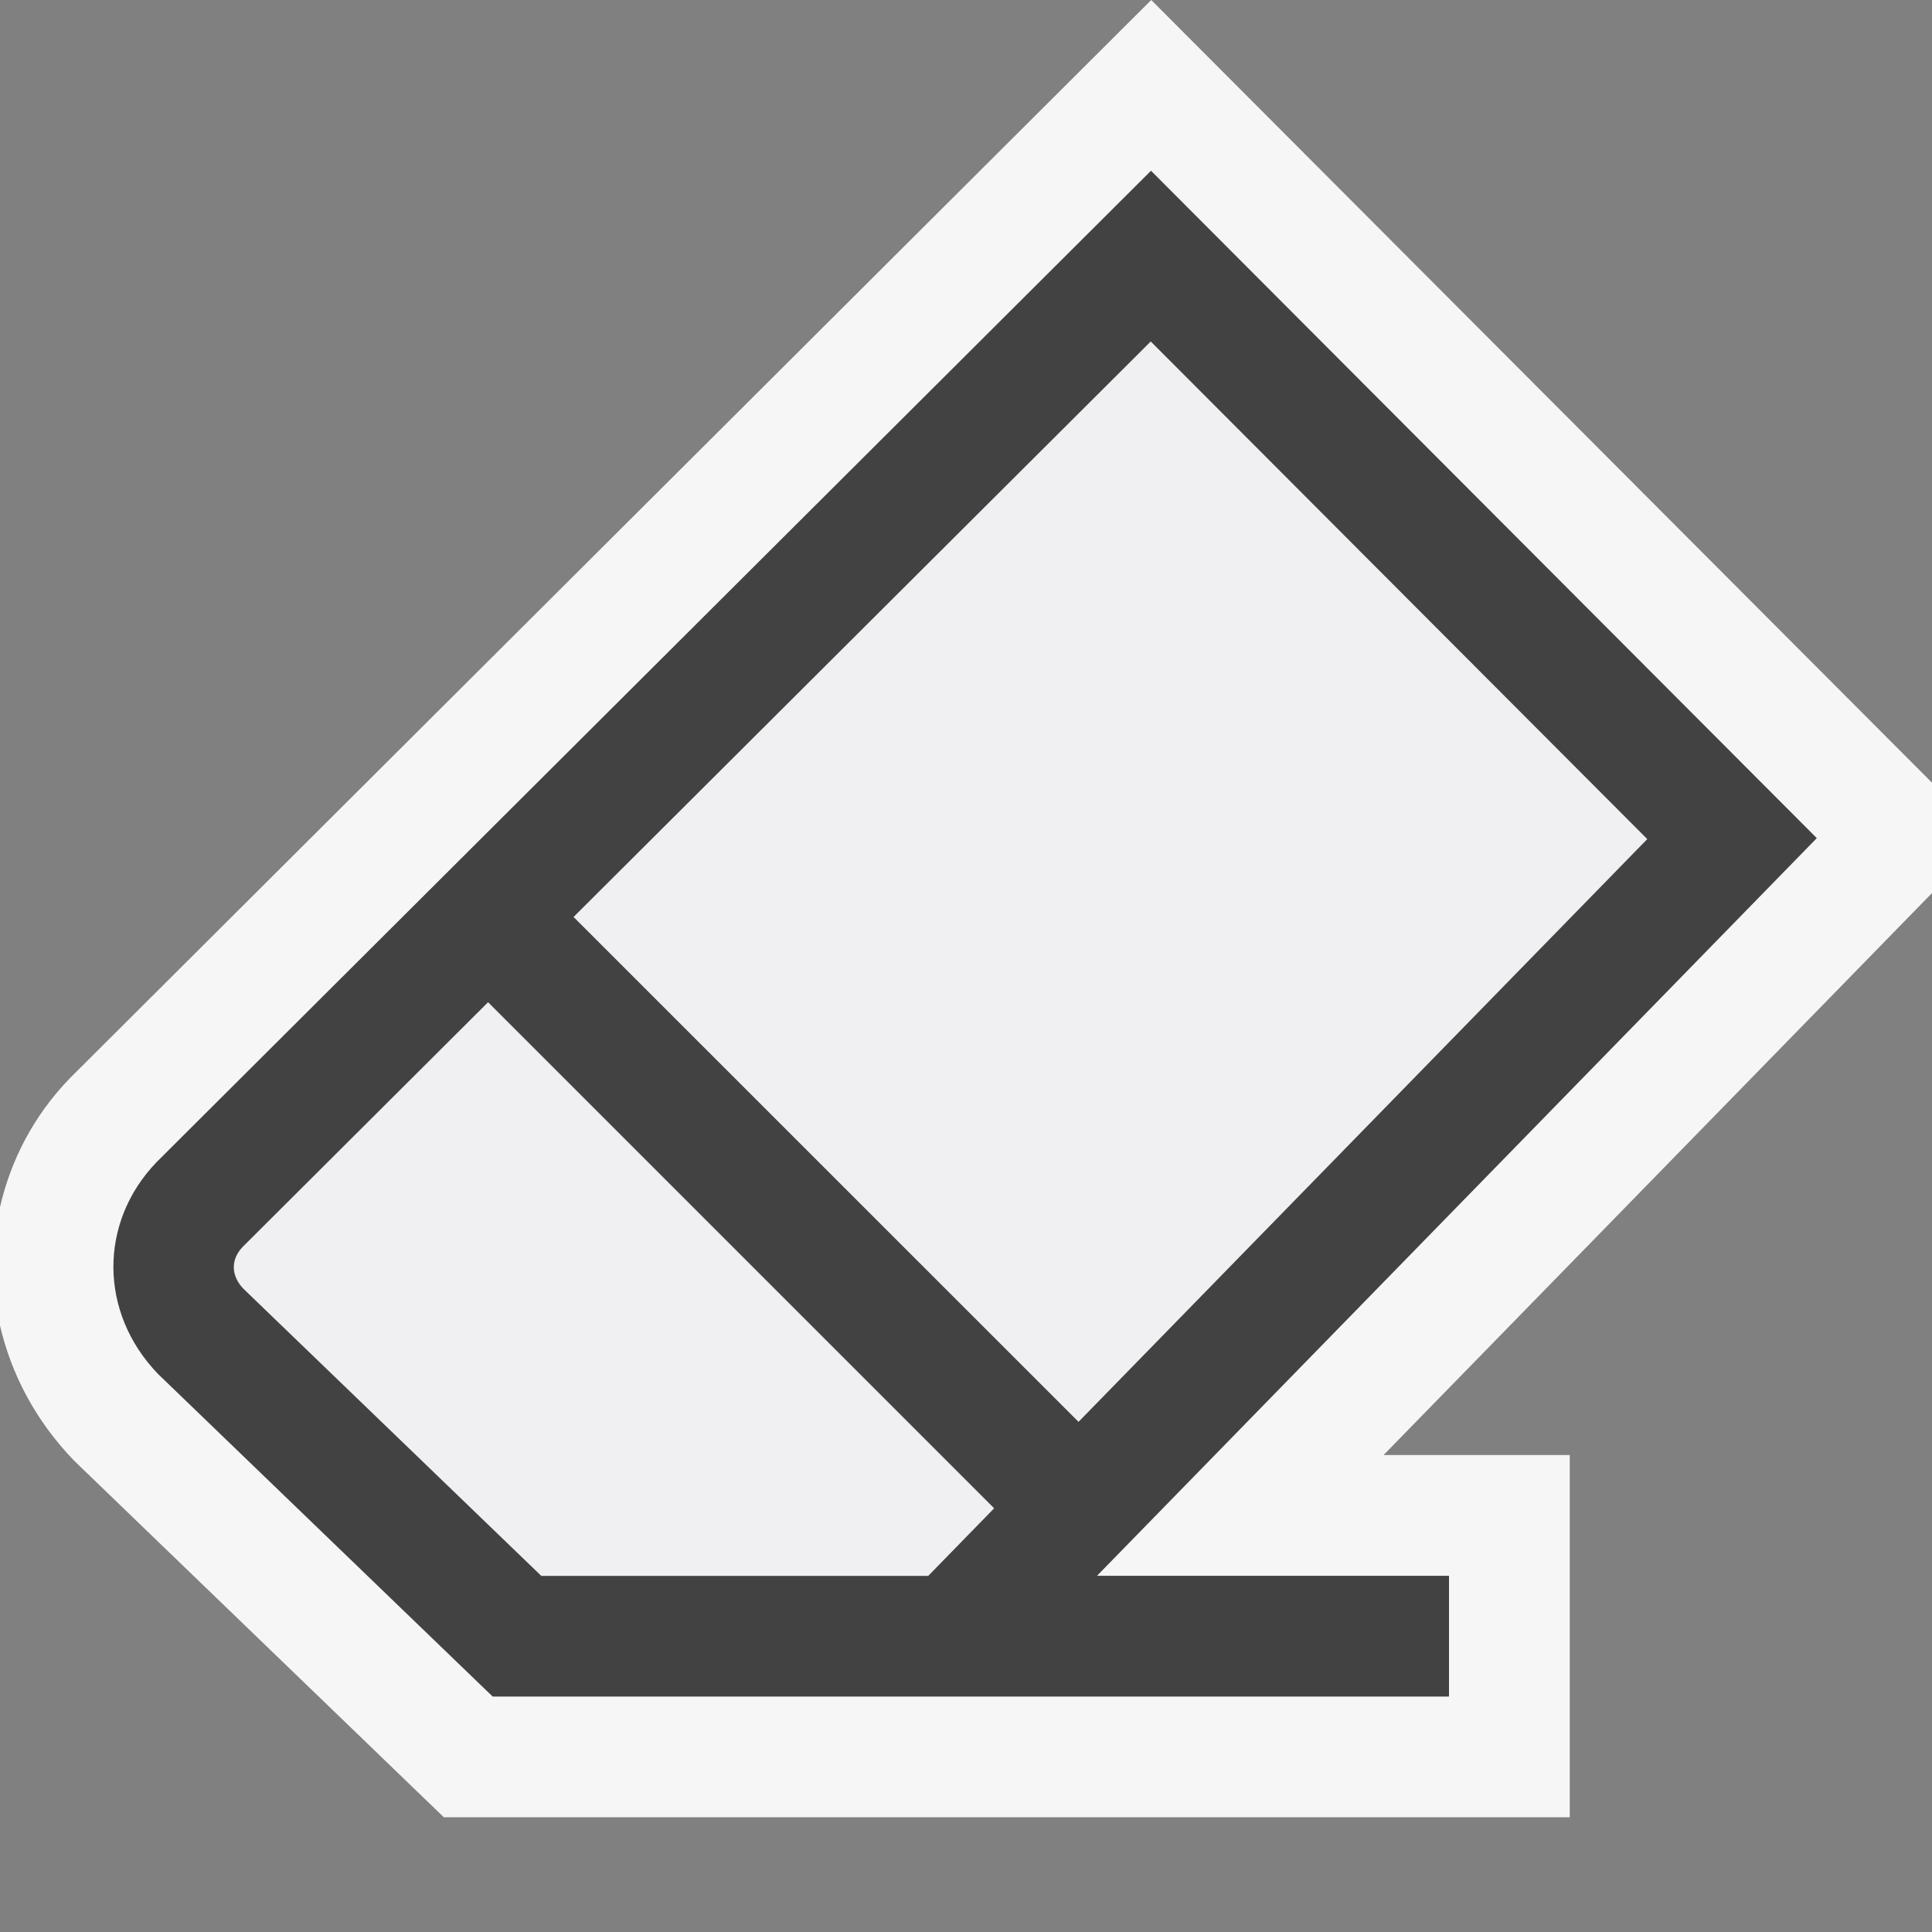 <svg xmlns="http://www.w3.org/2000/svg" viewBox="0 0 16 16"><rect x="0" y="0" width="16" height="16" fill="#808080" stroke="none"/><style>.icon-canvas-transparent{opacity:0;fill:#f6f6f6}.icon-vs-out{fill:#f6f6f6}.icon-vs-bg{fill:#424242}.icon-vs-fg{fill:#f0eff1}</style><path class="icon-canvas-transparent" d="M16 16H0V0h16v16z" id="canvas"/><path class="icon-vs-out" d="M16 6.482L9.534 0 .576 8.932c-.3.311-.488.68-.576 1.065v.981c.093.401.294.788.615 1.12l3.061 2.952H13v-3h-1.542L16 7.396v-.914z" id="outline"/><path class="icon-vs-fg" d="M13.642 6.949l-4.71 4.826L4.75 7.594l4.78-4.766 4.112 4.121zm-9.159 6.102l-2.467-2.378c-.105-.109-.105-.244-.007-.346L4.042 8.3l4.191 4.191-.546.56H4.483z" id="iconFg"/><g id="iconBg"><path class="icon-vs-bg" d="M15.046 6.941L9.532 1.414 1.296 9.625c-.478.497-.478 1.245.013 1.754L4.08 14.05H12v-1H9.085l5.961-6.109zm-1.404.008l-4.71 4.826L4.75 7.594l4.78-4.766 4.112 4.121zm-9.159 6.102l-2.467-2.378c-.105-.109-.105-.244-.007-.346L4.042 8.3l4.191 4.191-.546.56H4.483z"/></g></svg>